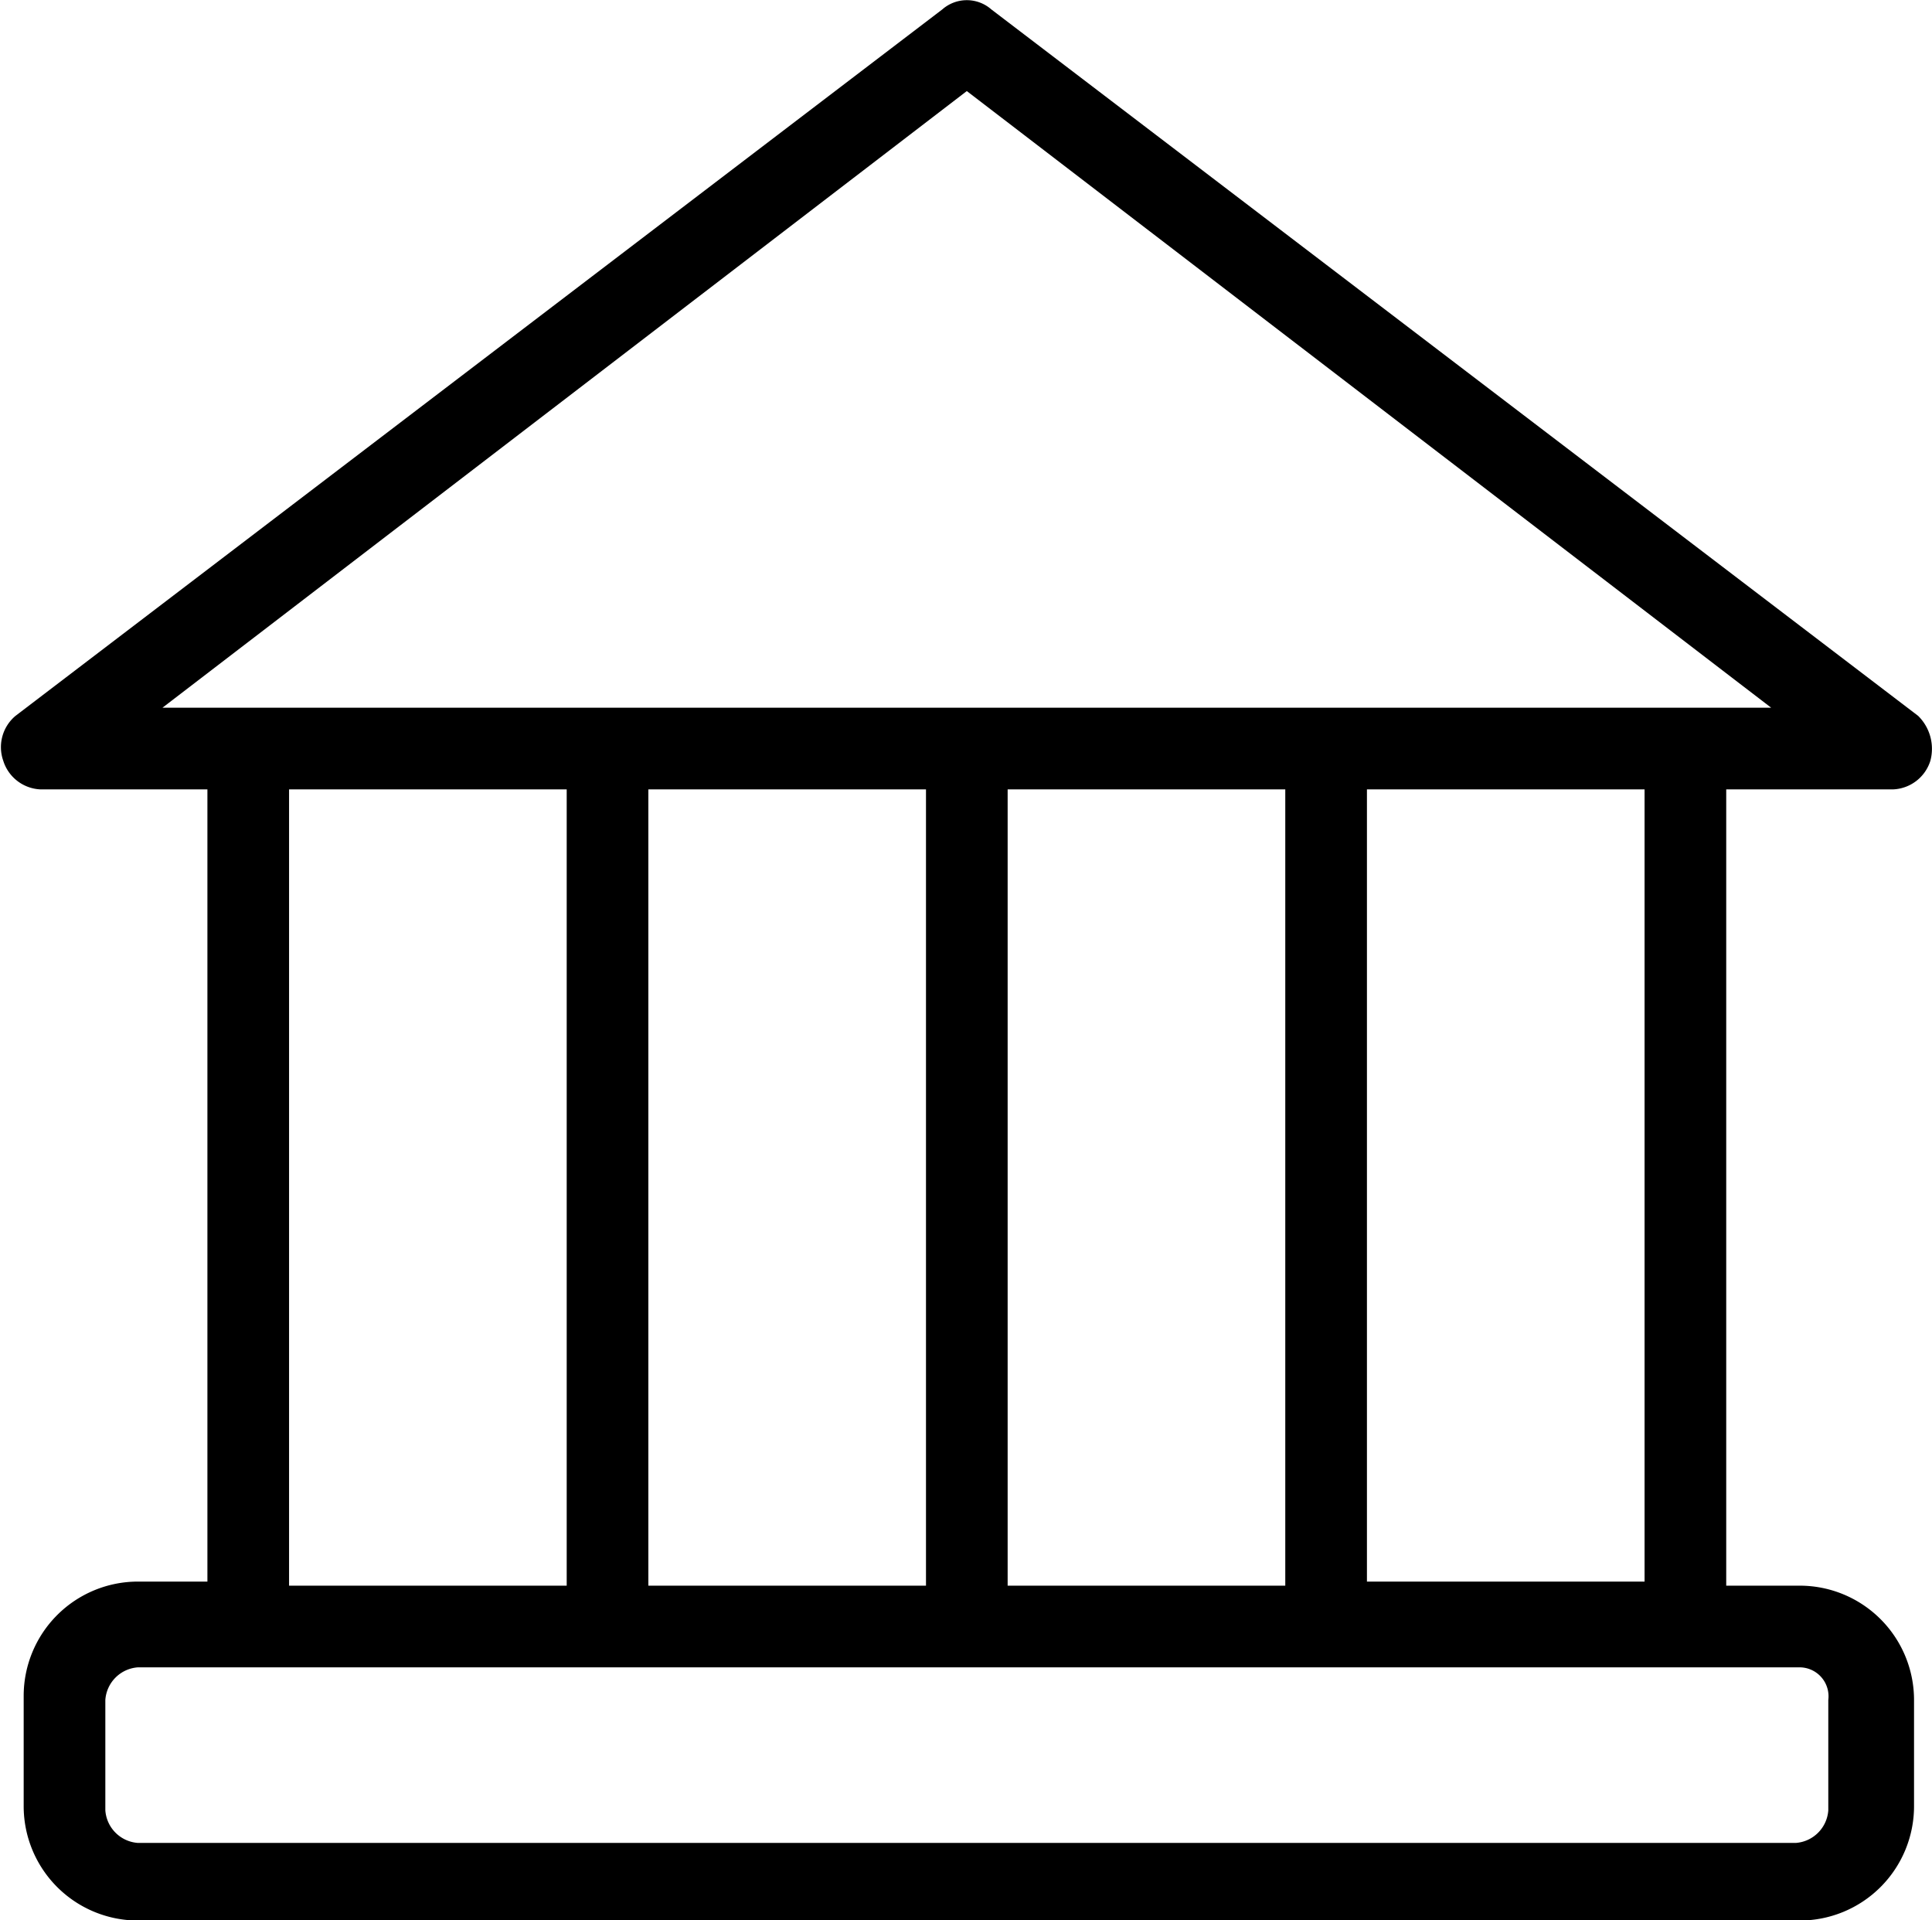<svg xmlns="http://www.w3.org/2000/svg" viewBox="0 0 47.32 47.02"><defs><style>.a{fill:none;stroke:#000;stroke-linecap:round;stroke-linejoin:round;stroke-width:2px;}</style></defs><path d="M47.3,17.9,24.6.6a.91.91,0,0,0-1.2,0L.7,17.9A1,1,0,0,0,.4,19a1,1,0,0,0,.9.7H5.4V39.1H3.7A2.8,2.8,0,0,0,.9,41.9v2.7a2.8,2.8,0,0,0,2.8,2.8H44.4a2.8,2.8,0,0,0,2.8-2.8V42a2.8,2.8,0,0,0-2.8-2.8H42.6V19.7h4.1a1,1,0,0,0,.9-.7A1.13,1.13,0,0,0,47.3,17.9ZM31.8,39.2H25V19.7h6.8Zm-8.8,0H16.2V19.7H23Zm-8.8,0H7.4V19.7h6.8ZM45.1,42v2.7a.86.86,0,0,1-.8.8H3.7a.86.86,0,0,1-.8-.8V42a.86.86,0,0,1,.8-.8H44.4A.71.71,0,0,1,45.1,42ZM33.8,39.2V19.7h6.8V39.1H33.8ZM4.3,17.7,24,2.6,43.7,17.7Z" transform="translate(-0.32 -0.37)"/><path class="a" d="M13.2,27.5" transform="translate(-0.32 -0.37)"/></svg>